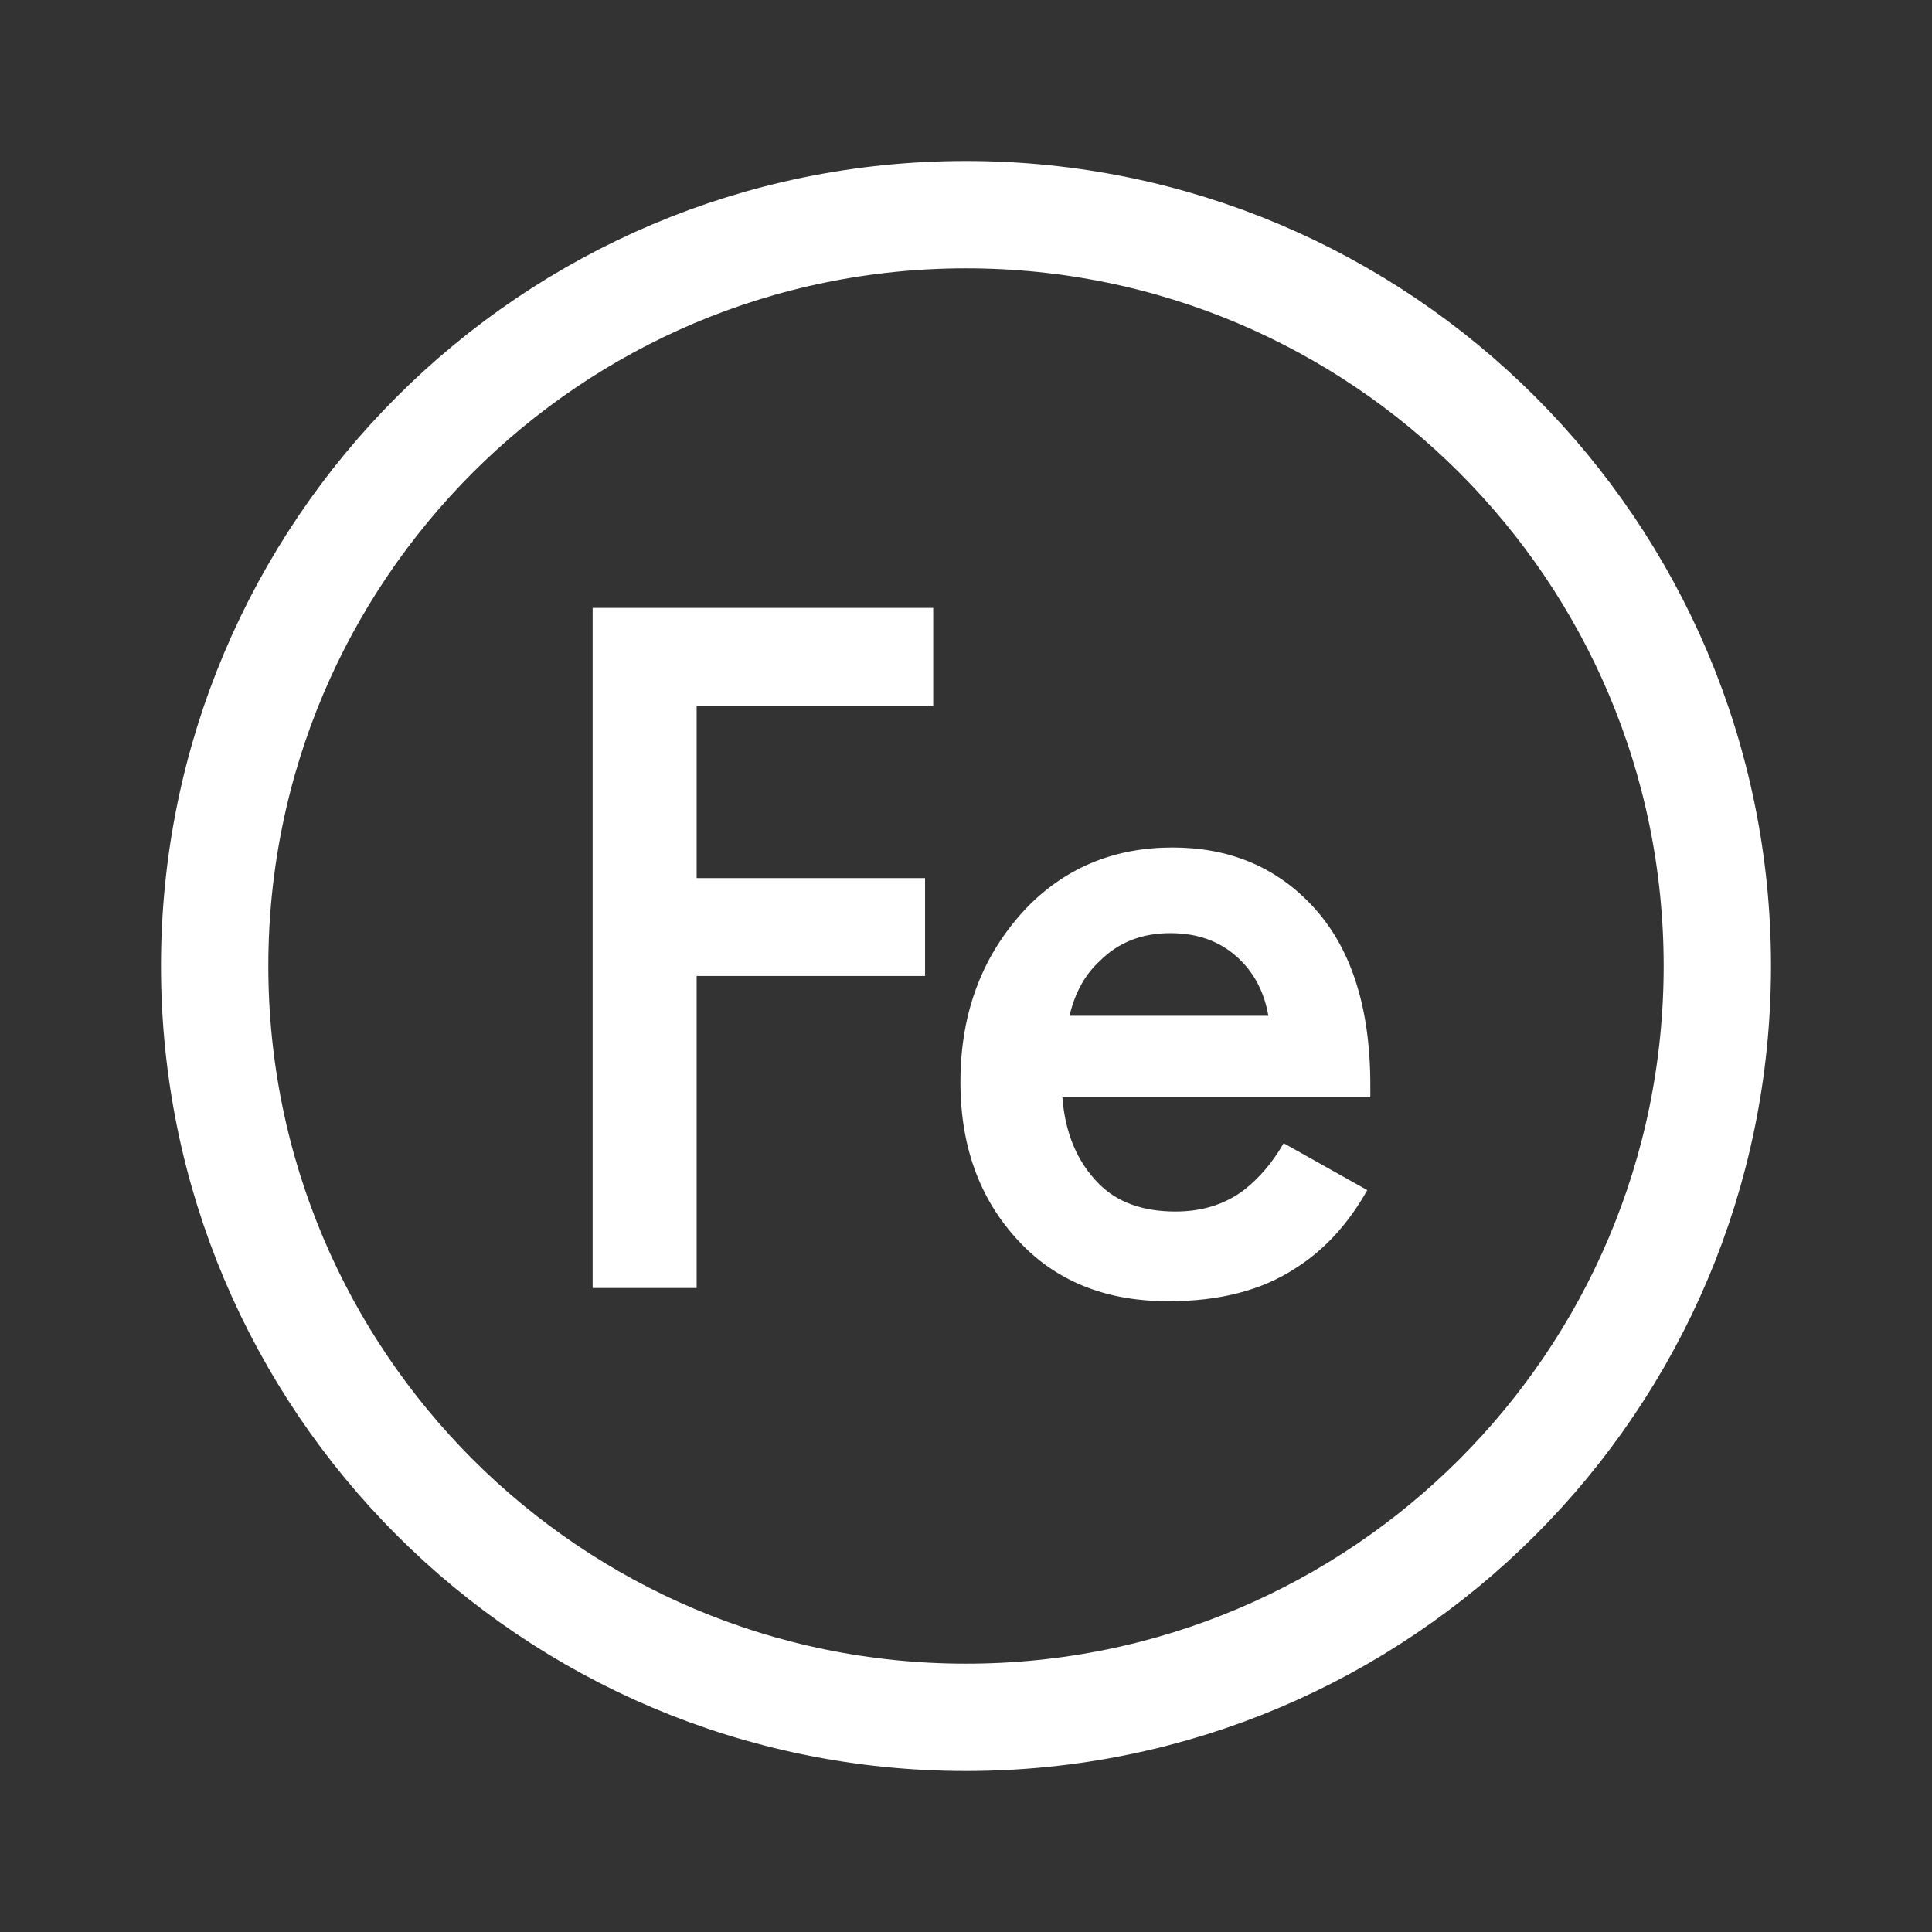 <svg width="36" height="36" viewBox="0 0 36 36" fill="none" xmlns="http://www.w3.org/2000/svg">
<rect x="0" y="0" width="36" height="36" fill="#333333" stroke="none"/>
<path d="M18 32C25.732 32 32 25.732 32 18C32 10.268 25.732 4 18 4C10.268 4 4 10.268 4 18C4 25.732 10.268 32 18 32Z" stroke="white" stroke-width="2"/>
<path d="M17.389 11.327V13.151H12.981V16.362H17.237V18.186H12.981V24H11.043V11.327H17.389ZM23.919 21.302L25.477 22.176C25.122 22.809 24.673 23.297 24.128 23.639C23.507 24.044 22.722 24.247 21.772 24.247C20.657 24.247 19.758 23.905 19.074 23.221C18.289 22.436 17.896 21.416 17.896 20.162C17.896 18.845 18.32 17.749 19.169 16.875C19.891 16.153 20.784 15.792 21.848 15.792C22.887 15.792 23.742 16.14 24.413 16.837C25.16 17.61 25.534 18.737 25.534 20.219V20.447H19.796C19.847 21.118 20.075 21.657 20.48 22.062C20.822 22.404 21.297 22.575 21.905 22.575C22.399 22.575 22.823 22.442 23.178 22.176C23.469 21.948 23.716 21.657 23.919 21.302ZM19.929 18.927H23.634C23.558 18.484 23.368 18.123 23.064 17.844C22.735 17.54 22.317 17.388 21.81 17.388C21.278 17.388 20.841 17.559 20.499 17.901C20.22 18.154 20.03 18.496 19.929 18.927Z" fill="white"/>
</svg>
